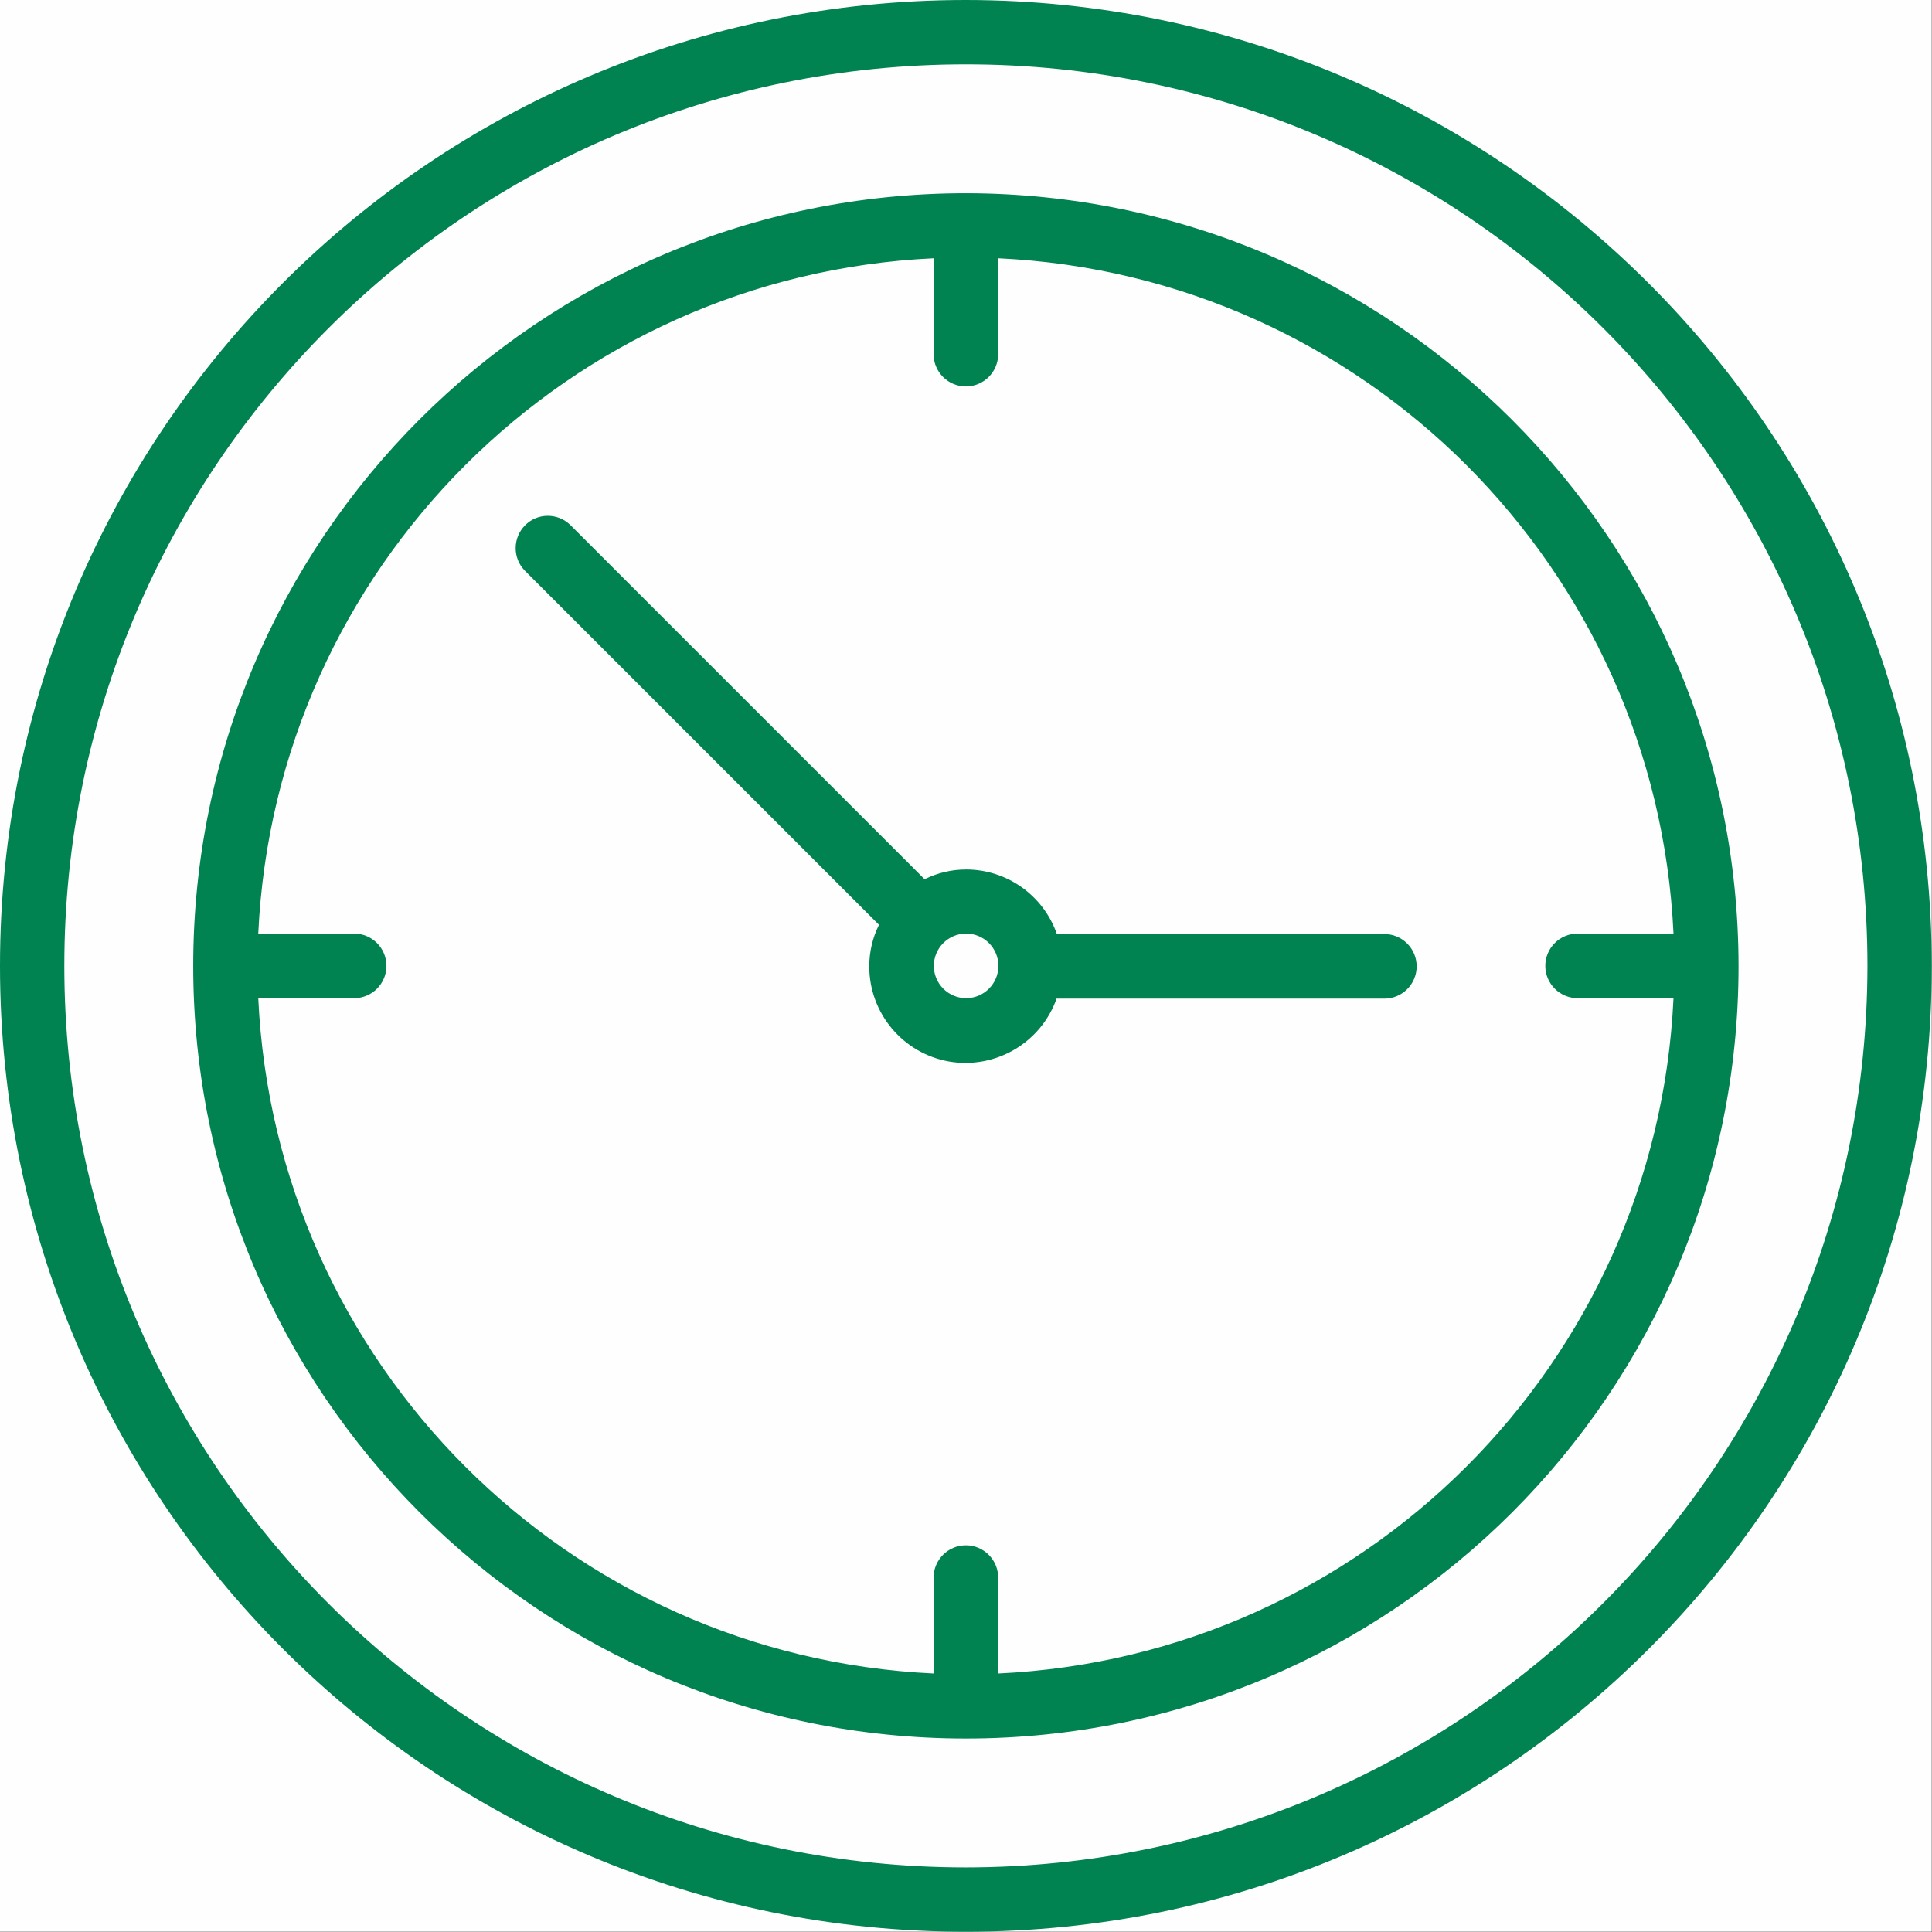 <?xml version="1.0" encoding="UTF-8"?>
<!DOCTYPE svg PUBLIC "-//W3C//DTD SVG 1.1//EN" "http://www.w3.org/Graphics/SVG/1.1/DTD/svg11.dtd">
<!-- Creator: CorelDRAW 2018 (64-Bit) -->
<svg xmlns="http://www.w3.org/2000/svg" xml:space="preserve" width="14mm" height="14mm" version="1.1" style="shape-rendering:geometricPrecision; text-rendering:geometricPrecision; image-rendering:optimizeQuality; fill-rule:evenodd; clip-rule:evenodd"
viewBox="0 0 81.39 81.39"
 xmlns:xlink="http://www.w3.org/1999/xlink">
 <rect x="0" y="0" width="81.39" height="81.39" fill="#333333" stroke="none"/>
 <defs>
  <style type="text/css">
   <![CDATA[
    .fil0 {fill:#FEFEFE}
    .fil1 {fill:#008251}
   ]]>
  </style>
 </defs>
 <g id="Слой_x0020_1">
  <rect class="fil0" x="-0" y="0" width="81.38" height="81.38"/>
  <g id="_2127097788320">
   <path class="fil1" d="M40.69 0c-22.47,0 -40.69,18.22 -40.69,40.69 0,22.47 18.22,40.69 40.69,40.69 22.47,0 40.69,-18.22 40.69,-40.69 -0.02,-22.46 -18.23,-40.67 -40.69,-40.69zm0 78.67c-20.98,0 -37.98,-17 -37.98,-37.98 0,-20.98 17,-37.98 37.98,-37.98 20.98,0 37.98,17 37.98,37.98 -0.02,20.97 -17.01,37.96 -37.98,37.98zm0 0z"/>
   <path class="fil1" d="M40.69 8.14c-17.98,0 -32.55,14.57 -32.55,32.55 0,17.98 14.57,32.55 32.55,32.55 17.98,0 32.55,-14.57 32.55,-32.55 -0.02,-17.97 -14.58,-32.53 -32.55,-32.55zm1.36 62.36l0 -4.04c0,-0.75 -0.61,-1.36 -1.36,-1.36 -0.75,0 -1.36,0.61 -1.36,1.36l0 4.04c-15.41,-0.72 -27.73,-13.05 -28.45,-28.45l4.04 0c0.75,0 1.36,-0.61 1.36,-1.36 0,-0.75 -0.61,-1.36 -1.36,-1.36l-4.04 0c0.72,-15.41 13.05,-27.73 28.45,-28.45l0 4.04c0,0.75 0.61,1.36 1.36,1.36 0.75,0 1.36,-0.61 1.36,-1.36l0 -4.04c15.41,0.72 27.73,13.05 28.45,28.45l-4.04 0c-0.75,0 -1.36,0.61 -1.36,1.36 0,0.75 0.61,1.36 1.36,1.36l4.04 0c-0.72,15.4 -13.05,27.73 -28.45,28.45zm0 0z"/>
   <path class="fil1" d="M58.33 39.34l-13.81 0c-0.57,-1.62 -2.1,-2.71 -3.82,-2.71 -0.61,0 -1.2,0.14 -1.75,0.41l-0.01 -0.01 -14.92 -14.92c-0.53,-0.51 -1.38,-0.51 -1.9,0.02 -0.52,0.52 -0.53,1.37 -0.02,1.9l14.92 14.92 0.01 0.01c-0.27,0.54 -0.41,1.14 -0.41,1.75 -0,1.98 1.42,3.67 3.37,4.01 1.95,0.33 3.86,-0.79 4.52,-2.65l13.81 0c0.75,0 1.36,-0.61 1.36,-1.36 0,-0.75 -0.61,-1.36 -1.36,-1.36zm-17.63 2.71c-0.75,0 -1.36,-0.61 -1.36,-1.36 0,-0.75 0.61,-1.36 1.36,-1.36 0.75,0 1.36,0.61 1.36,1.36 0,0.75 -0.61,1.36 -1.36,1.36zm0 0z"/>
  </g>
 </g>
</svg>

